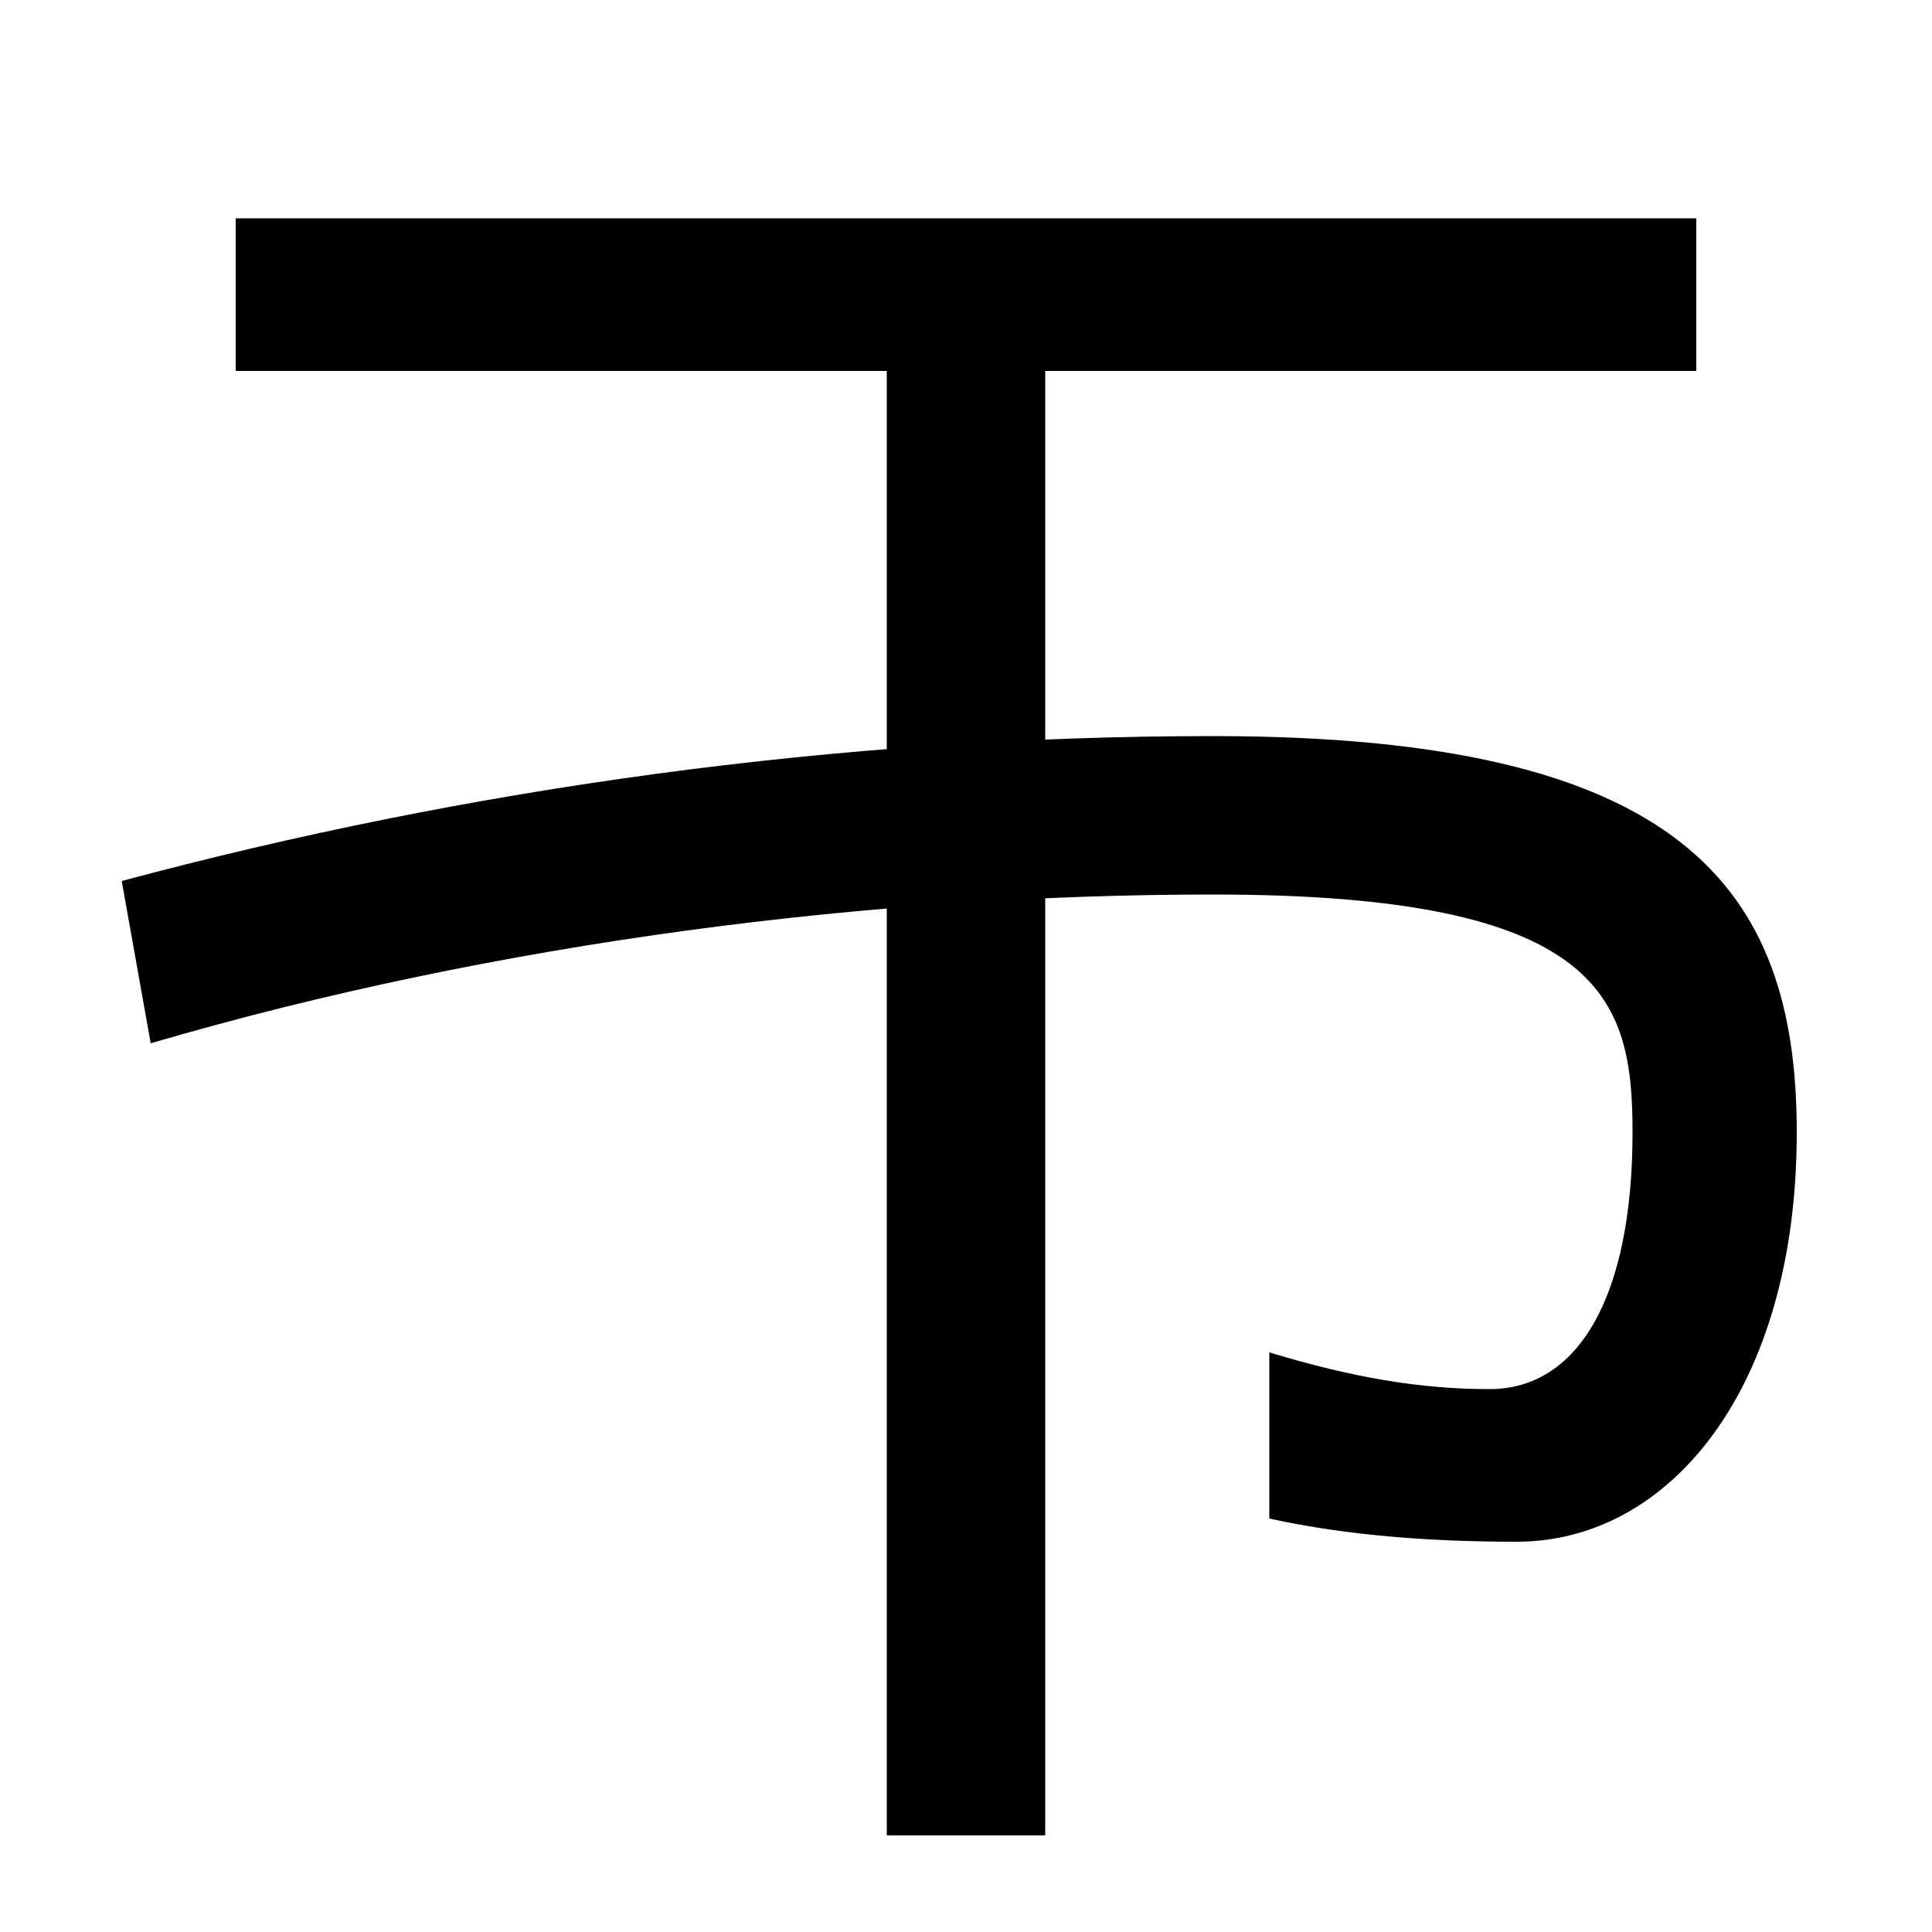 <svg xmlns="http://www.w3.org/2000/svg" width="1000" height="1000"><path d="M785 82C864 82 930 161 930 294C930 421 870 499 628 499C434 499 242 472 63 424L78 340C259 393 454 417 628 417C830 417 845 363 845 294C845 209 817 161 771 161C735 161 700 167 657 180V94C698 85 742 82 785 82ZM459 -70H541V688H878V767H122V688H459Z" transform="translate(0, 880) scale(1,-1)" /></svg>